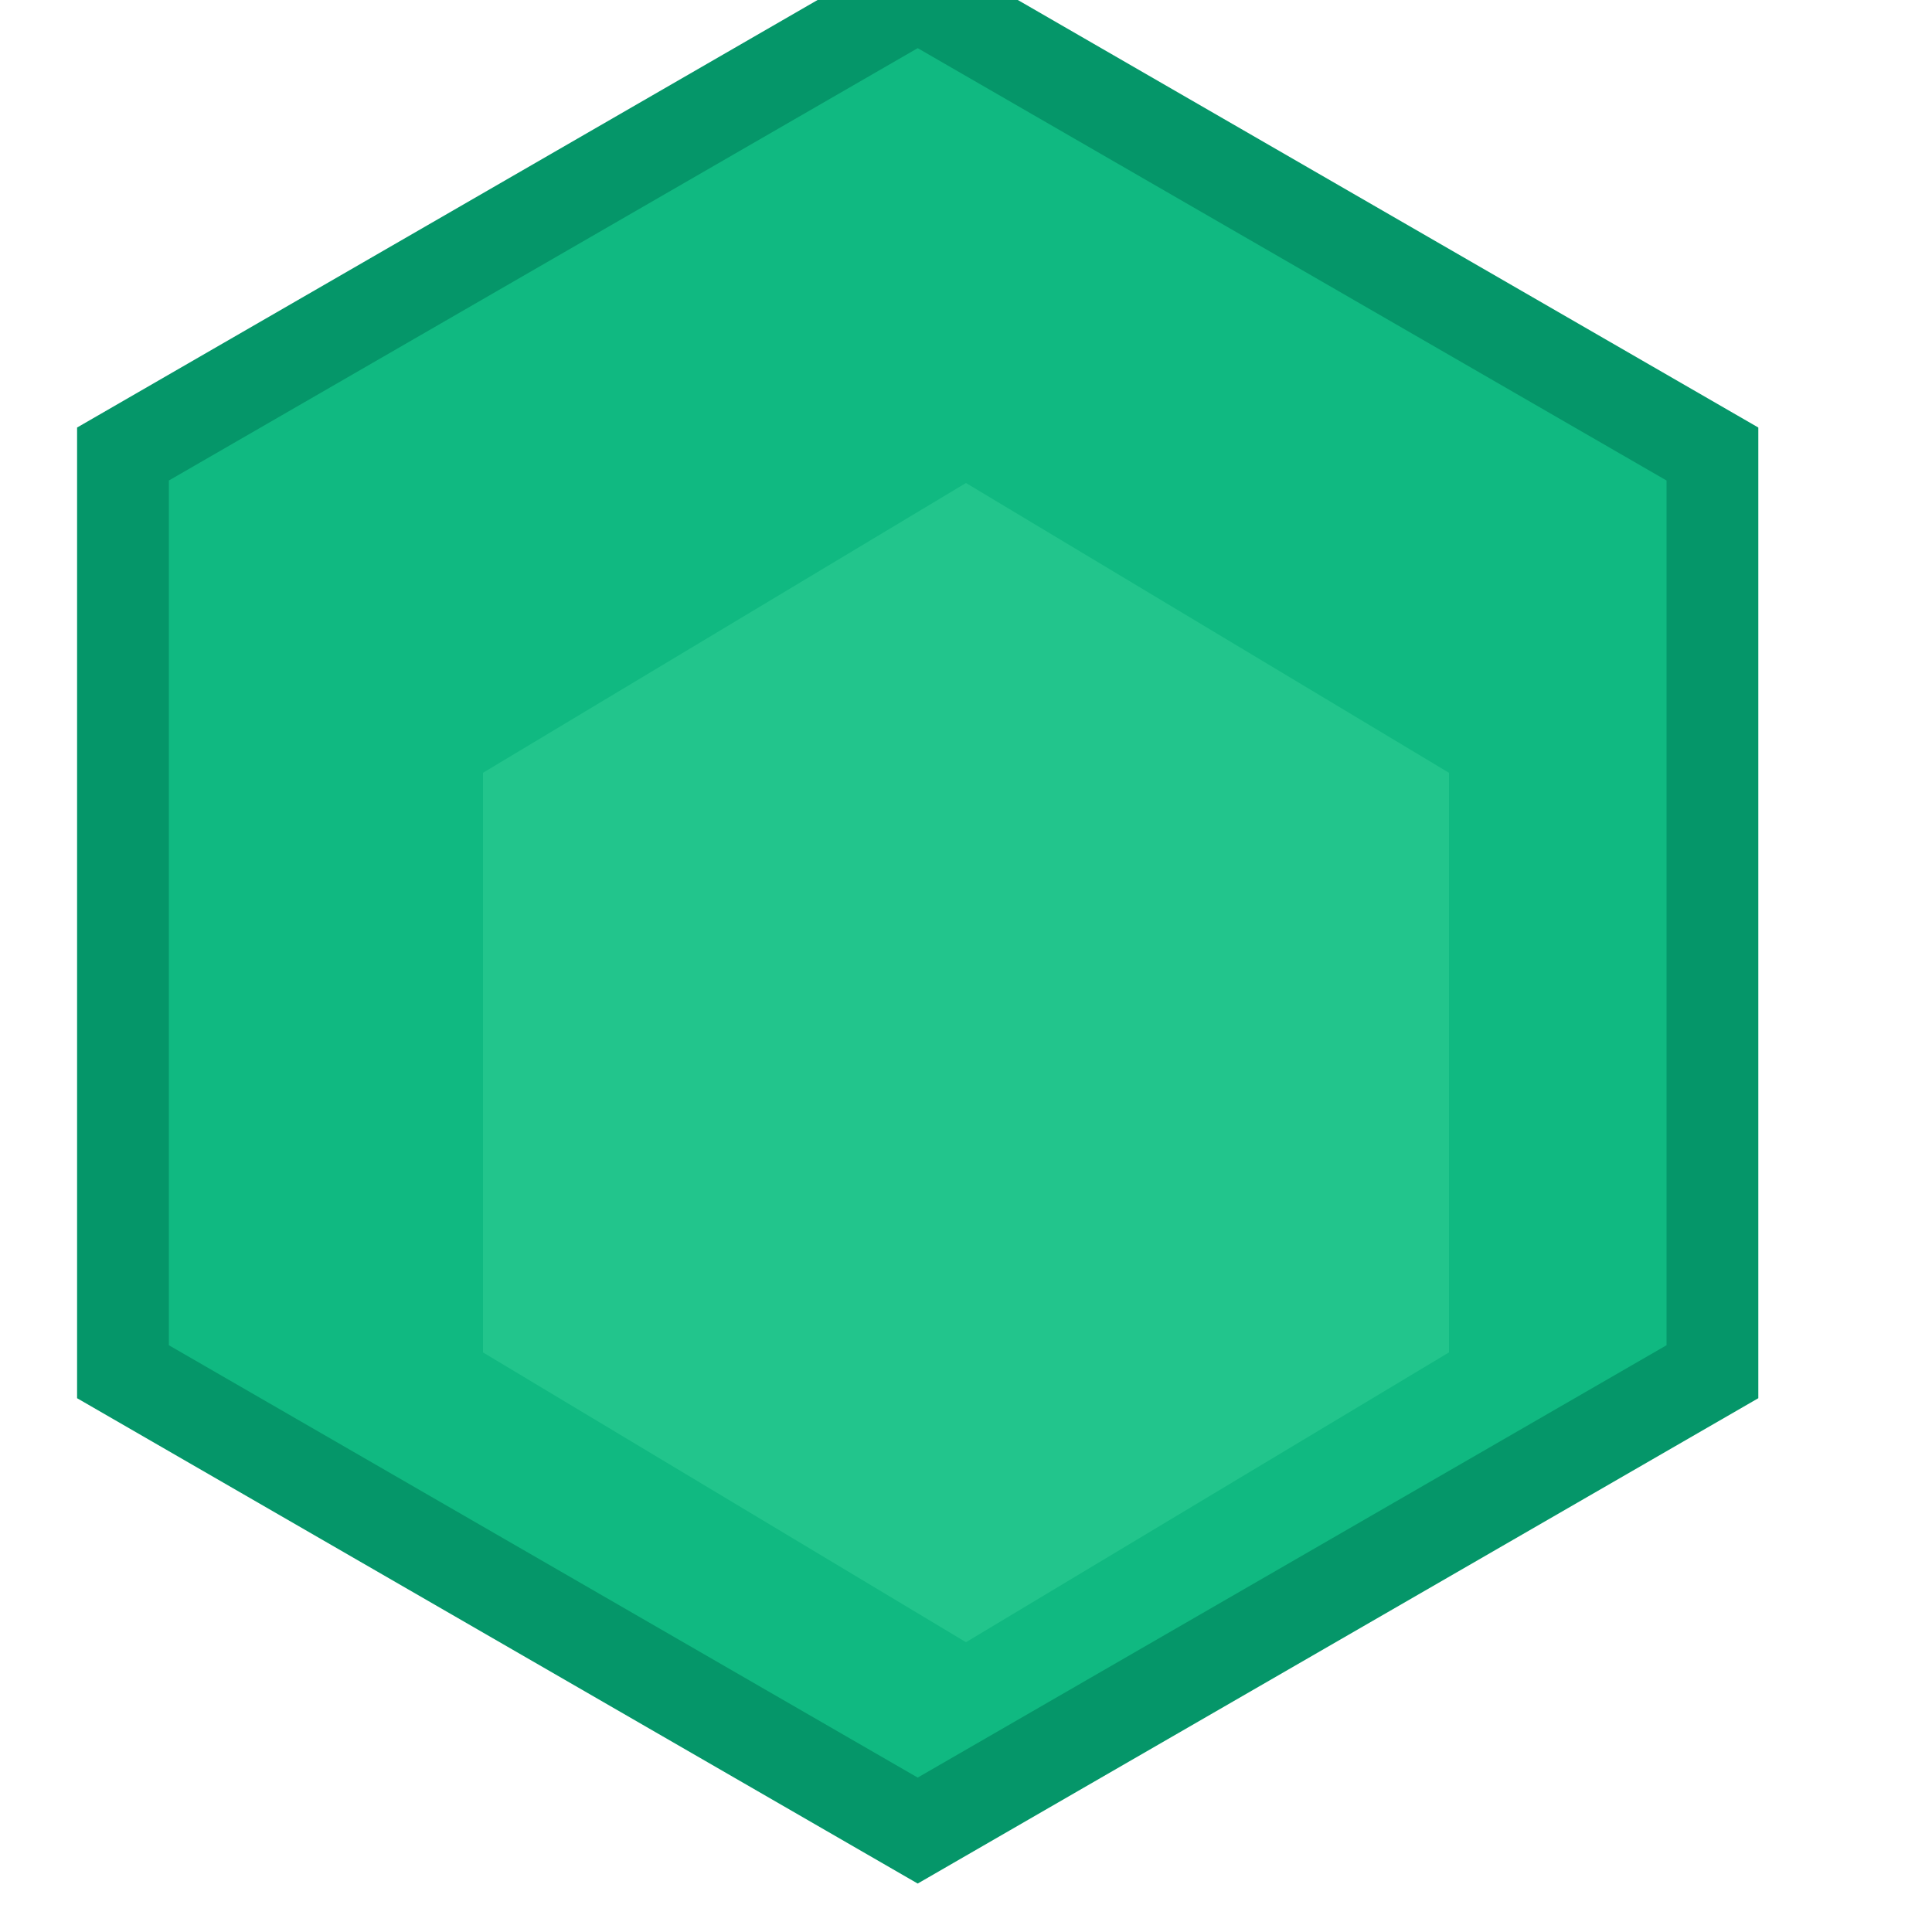 <svg xmlns="http://www.w3.org/2000/svg" viewBox="0 0 100 100">
  <path d="M50 5 L93.3 30 V80 L50 105 L6.7 80 V30 Z" fill="#10b981" stroke="#059669" stroke-width="5" transform="translate(0 -5) scale(0.95)" />
  <path d="M50 25 L75 40 V70 L50 85 L25 70 V40 Z" fill="#34d399" fill-opacity="0.5" />
</svg>
